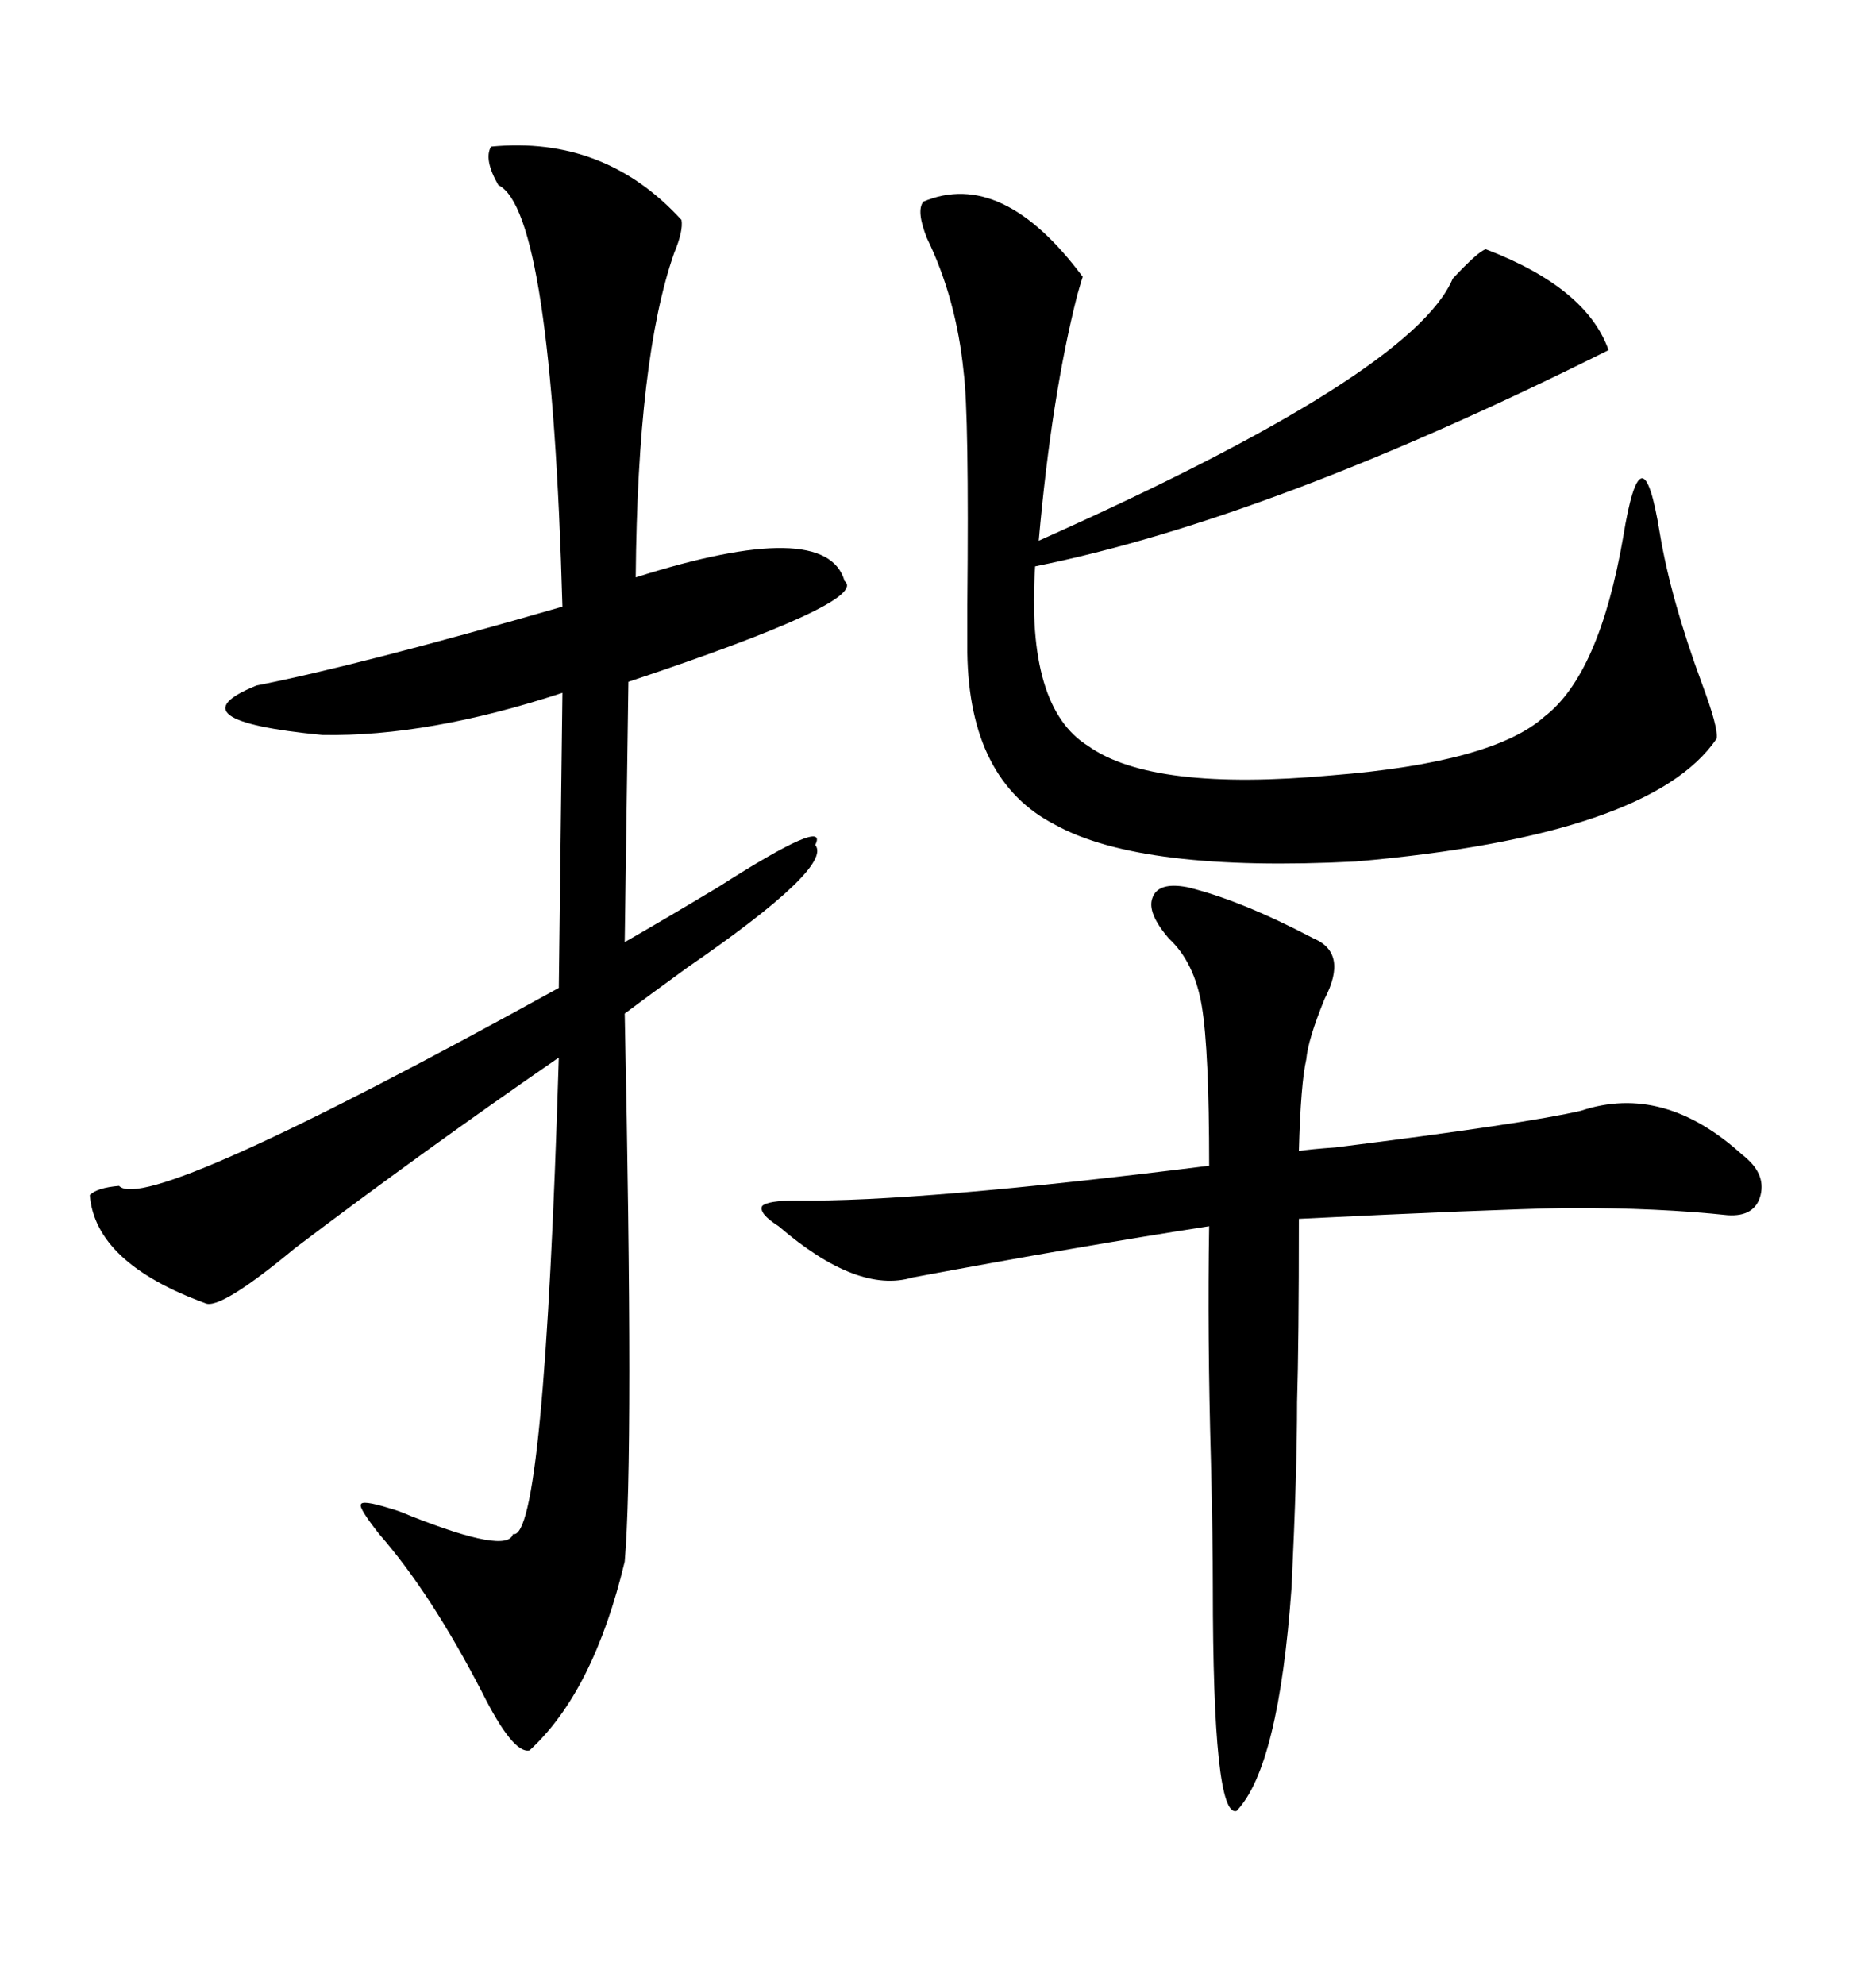 <svg xmlns="http://www.w3.org/2000/svg" xmlns:xlink="http://www.w3.org/1999/xlink" width="300" height="317.285"><path d="M78.52 23.44L78.52 23.44Q96.68 21.68 108.98 35.16L108.98 35.16Q109.28 36.91 107.81 40.43L107.81 40.43Q101.95 57.13 101.66 92.29L101.66 92.29Q132.13 82.62 135.06 92.87L135.06 92.87Q139.16 96.09 100.49 108.98L100.49 108.98L99.90 150.59Q106.05 147.07 114.84 141.80L114.84 141.80Q132.71 130.37 130.37 135.06L130.37 135.06Q133.30 138.57 109.86 154.69L109.86 154.69Q103.42 159.38 99.90 162.01L99.90 162.01Q101.37 232.62 99.90 249.61L99.90 249.61Q94.92 270.41 84.67 279.79L84.67 279.79Q82.03 280.37 77.05 270.41L77.05 270.41Q68.85 254.59 60.64 245.21L60.64 245.21Q57.42 241.11 57.71 240.53L57.71 240.53Q57.71 239.65 62.40 241.11L62.40 241.11Q63.57 241.41 65.63 242.29L65.63 242.29Q81.15 248.44 82.03 245.21L82.03 245.21Q87.01 246.39 89.36 169.04L89.36 169.04Q67.68 183.98 47.17 199.51L47.17 199.51Q35.16 209.47 32.81 208.30L32.81 208.30Q15.23 201.86 14.36 191.02L14.36 191.02Q15.53 189.84 19.04 189.55L19.04 189.55Q23.44 194.24 89.36 157.91L89.36 157.91L89.94 110.74Q68.55 117.77 51.56 117.48L51.56 117.48Q27.25 115.14 41.02 109.57L41.02 109.57Q57.42 106.35 89.94 96.97L89.94 96.97Q88.18 33.69 79.69 29.59L79.69 29.59Q77.34 25.49 78.52 23.44ZM147.66 32.23L147.66 32.23Q160.25 26.95 173.14 44.24L173.14 44.24Q172.85 45.12 172.27 47.17L172.27 47.17Q168.16 63.28 166.11 86.43L166.11 86.43Q225.88 59.77 232.32 44.53L232.32 44.53Q236.43 40.14 237.60 39.84L237.60 39.84Q253.71 46.00 257.23 55.96L257.23 55.96Q203.32 82.91 165.53 90.53L165.53 90.53Q164.06 113.09 174.02 119.24L174.02 119.24Q184.28 126.56 212.99 123.93L212.99 123.93Q238.77 121.88 246.97 114.55L246.97 114.55Q255.76 107.81 259.57 85.84L259.57 85.84Q261.04 76.76 262.50 76.46L262.50 76.46Q263.96 76.17 265.43 85.25L265.43 85.25Q267.19 95.80 272.17 109.28L272.17 109.28Q274.80 116.31 274.51 118.07L274.51 118.07Q263.96 133.59 216.80 137.70L216.80 137.70Q182.52 139.45 168.75 131.84L168.75 131.84Q154.98 124.80 154.69 104.30L154.69 104.30Q154.69 102.54 154.69 96.68L154.69 96.68Q154.98 66.21 154.10 59.47L154.10 59.47Q152.93 47.75 148.24 38.09L148.24 38.09Q146.48 33.69 147.66 32.23ZM189.84 141.80L189.84 141.80Q198.34 143.85 210.06 150L210.06 150Q215.63 152.34 211.82 159.67L211.82 159.67Q209.18 166.11 208.89 169.34L208.89 169.34Q208.01 173.14 207.71 183.98L207.71 183.98Q209.47 183.69 213.57 183.40L213.57 183.40Q244.04 179.59 252.83 177.54L252.83 177.54Q266.02 173.14 278.61 184.57L278.61 184.57Q282.42 187.50 281.54 191.02L281.54 191.02Q280.66 194.53 276.27 194.24L276.27 194.24Q265.43 193.07 250.78 193.07L250.78 193.07Q237.30 193.36 207.71 194.82L207.71 194.82Q207.71 214.75 207.42 224.12L207.42 224.12Q207.42 235.25 206.54 253.71L206.54 253.71Q204.49 282.42 197.75 289.45L197.75 289.45Q193.95 290.63 193.95 253.71L193.95 253.71Q193.95 246.09 193.65 233.79L193.65 233.79Q193.07 213.28 193.36 196.00L193.36 196.00Q172.56 199.22 145.90 204.20L145.90 204.20Q137.11 206.84 124.51 196.00L124.51 196.00Q121.29 193.95 121.88 192.77L121.88 192.77Q122.75 191.89 127.44 191.89L127.44 191.89Q146.48 192.19 193.36 186.33L193.36 186.33Q193.36 167.87 192.19 160.84L192.19 160.84Q191.02 153.81 186.91 150L186.91 150Q183.40 145.90 184.28 143.55L184.28 143.55Q185.16 140.92 189.84 141.80Z"/></svg>